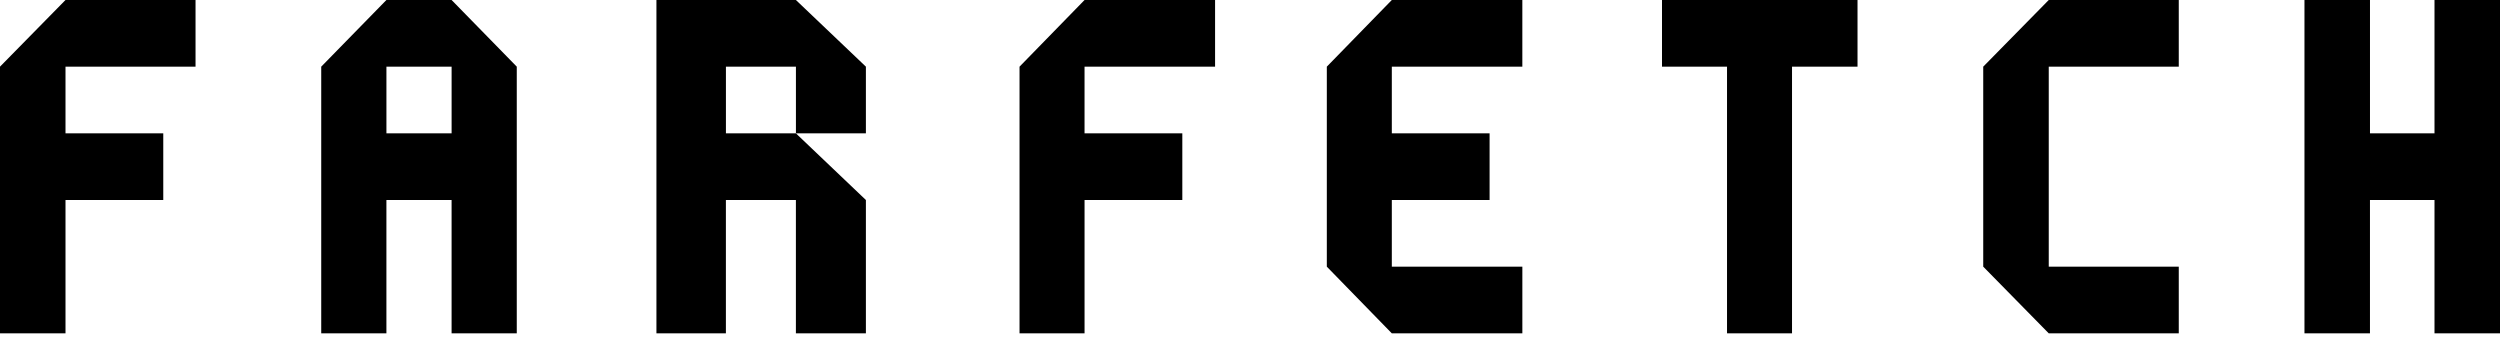<svg xmlns="http://www.w3.org/2000/svg" width="140" height="19" viewBox="0 0 140 19">
    <path d="M10.95 0v3.733H3.668v3.734h5.475V11.2H3.668v7.467H0V3.733L3.668 0h7.282zm14.339 0l3.65 3.733v14.934h-3.65V11.2h-3.65v7.467h-3.65V3.733L21.639 0h3.65zm107.43 0v7.467h3.613V0H140v18.667h-3.668V11.2h-3.614v7.467h-3.668V0h3.668zM44.57 0l3.92 3.733v3.734h-3.92l3.92 3.733v7.467h-3.92V11.2h-3.92v7.467H36.76V0h7.811zm23.474 0v3.733h-7.31v3.734h5.476V11.2h-5.475v7.467h-3.641V3.733L60.735 0h7.31zm35.977 0v3.733h-3.668v14.934h-3.64V3.733h-3.641V0h10.95zM25.29 3.733h-3.65v3.734h3.65V3.733zm19.282 0h-3.92v3.734h3.92V3.733zM85.251 0v3.733h-7.309v3.734h5.475V11.2h-5.475v3.733h7.31v3.734h-7.31l-3.64-3.734v-11.2L77.942 0h7.31zm36.76 0v3.733h-7.281v11.2h7.281v3.734h-7.281l-3.669-3.734v-11.2L114.73 0h7.281z"/>
</svg>

